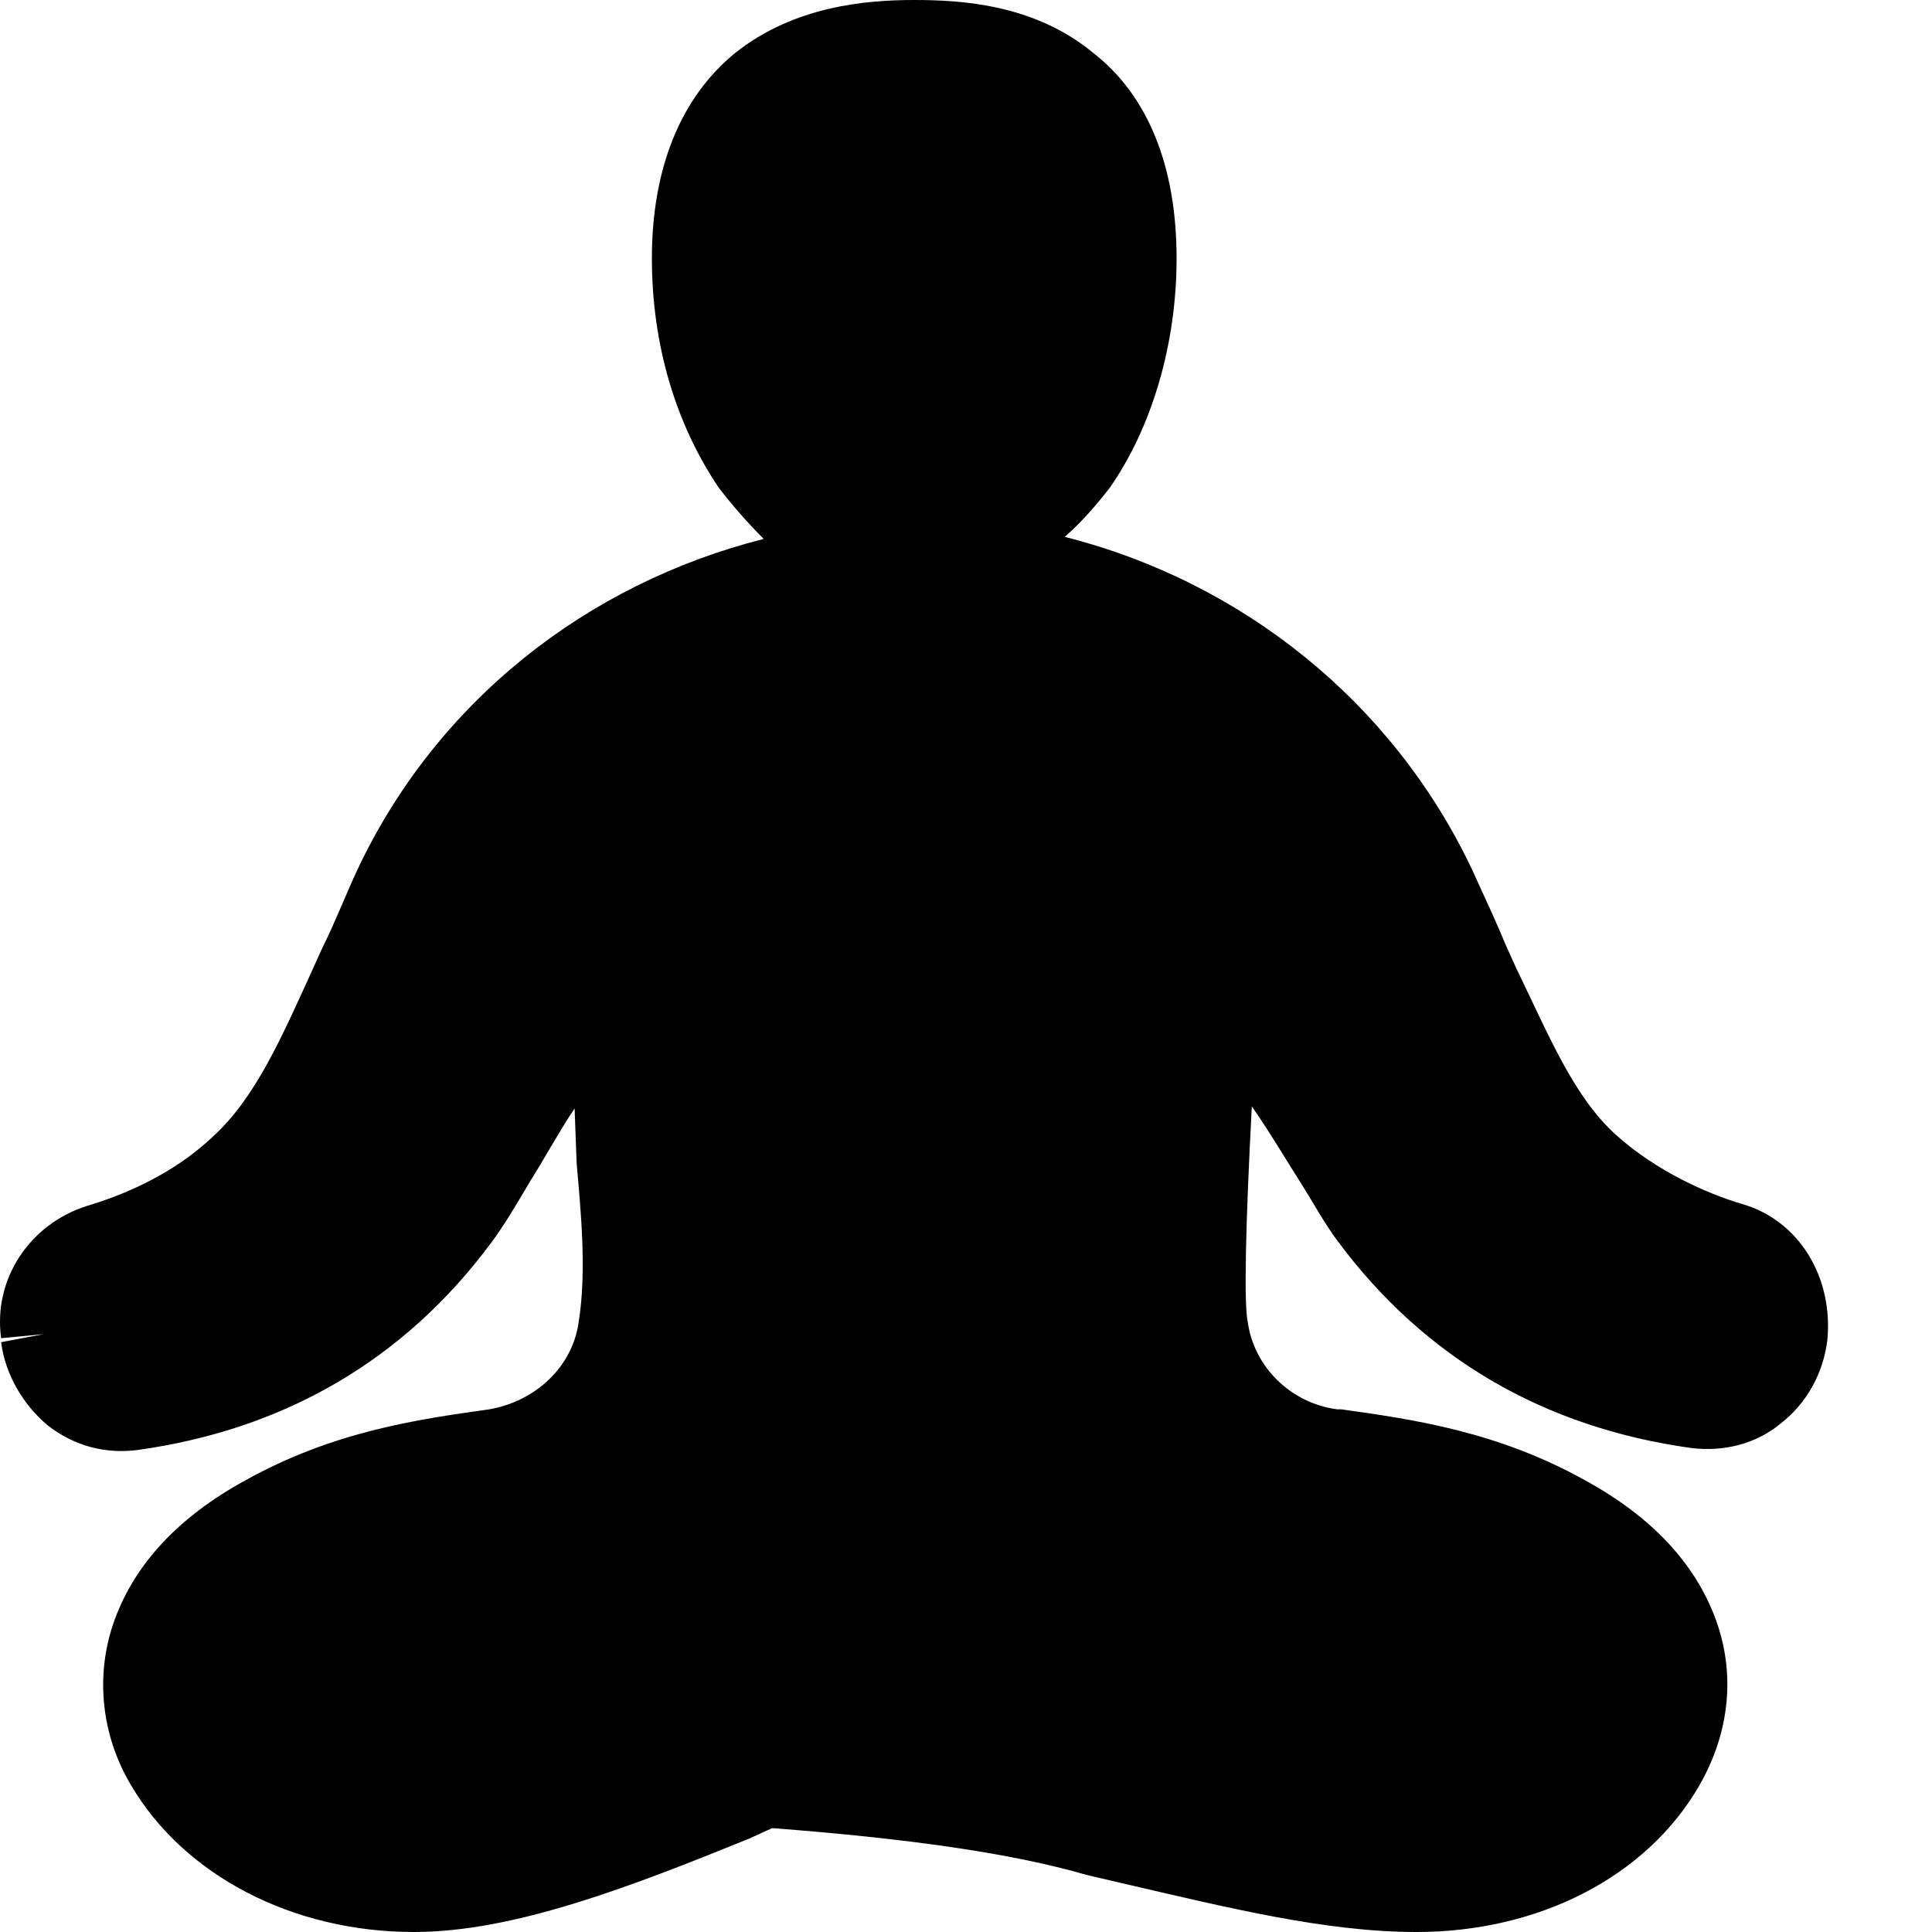 <svg width="17" height="17" viewBox="0 0 17 17" fill="none" xmlns="http://www.w3.org/2000/svg">
<path d="M15.328 10.594C15.024 10.504 14.576 10.307 14.218 9.985C13.843 9.645 13.628 9.108 13.341 8.518L13.252 8.321C13.163 8.106 13.055 7.874 12.948 7.641C12.25 6.174 10.926 5.118 9.369 4.724C9.512 4.599 9.637 4.456 9.763 4.295C10.138 3.758 10.353 3.024 10.353 2.273C10.353 1.467 10.103 0.841 9.619 0.465C9.1 0.036 8.456 0 8.045 0C7.615 0 6.989 0.054 6.47 0.465C5.987 0.859 5.736 1.485 5.736 2.273C5.736 3.042 5.951 3.74 6.327 4.295C6.452 4.456 6.577 4.599 6.72 4.742C5.164 5.136 3.839 6.174 3.142 7.659C3.034 7.892 2.945 8.124 2.837 8.339L2.748 8.536C2.479 9.126 2.247 9.663 1.871 10.003C1.513 10.343 1.066 10.522 0.762 10.612C0.26 10.773 -0.062 11.256 0.01 11.775L0.386 11.739L0.01 11.81C0.046 12.097 0.207 12.365 0.422 12.544C0.654 12.723 0.923 12.795 1.209 12.759C2.497 12.58 3.553 11.972 4.323 10.934C4.43 10.79 4.537 10.612 4.663 10.397C4.788 10.2 4.913 9.967 5.056 9.753C5.074 10.236 5.074 10.236 5.074 10.236C5.11 10.647 5.164 11.184 5.092 11.632C5.038 12.025 4.716 12.329 4.305 12.401C3.66 12.491 2.927 12.598 2.157 13.027C1.567 13.35 1.191 13.761 1.012 14.244C0.833 14.727 0.887 15.264 1.155 15.712C1.62 16.499 2.569 17 3.643 17C4.519 17 5.539 16.606 6.595 16.177L6.792 16.087H6.81C7.973 16.177 8.886 16.302 9.566 16.499L9.87 16.57C10.8 16.785 11.659 17 12.465 17C13.538 17 14.487 16.517 14.952 15.712C15.22 15.246 15.274 14.727 15.095 14.244C14.916 13.761 14.54 13.35 13.95 13.027C13.181 12.598 12.447 12.491 11.803 12.401H11.767C11.355 12.347 11.033 12.025 10.979 11.632C10.944 11.47 10.961 10.755 11.015 9.735C11.176 9.967 11.302 10.182 11.427 10.379C11.552 10.576 11.659 10.773 11.767 10.916C12.536 11.954 13.592 12.562 14.88 12.741C15.167 12.777 15.453 12.705 15.668 12.526C15.9 12.347 16.044 12.079 16.079 11.793C16.133 11.238 15.829 10.737 15.328 10.594Z" fill="black"/>
</svg>
